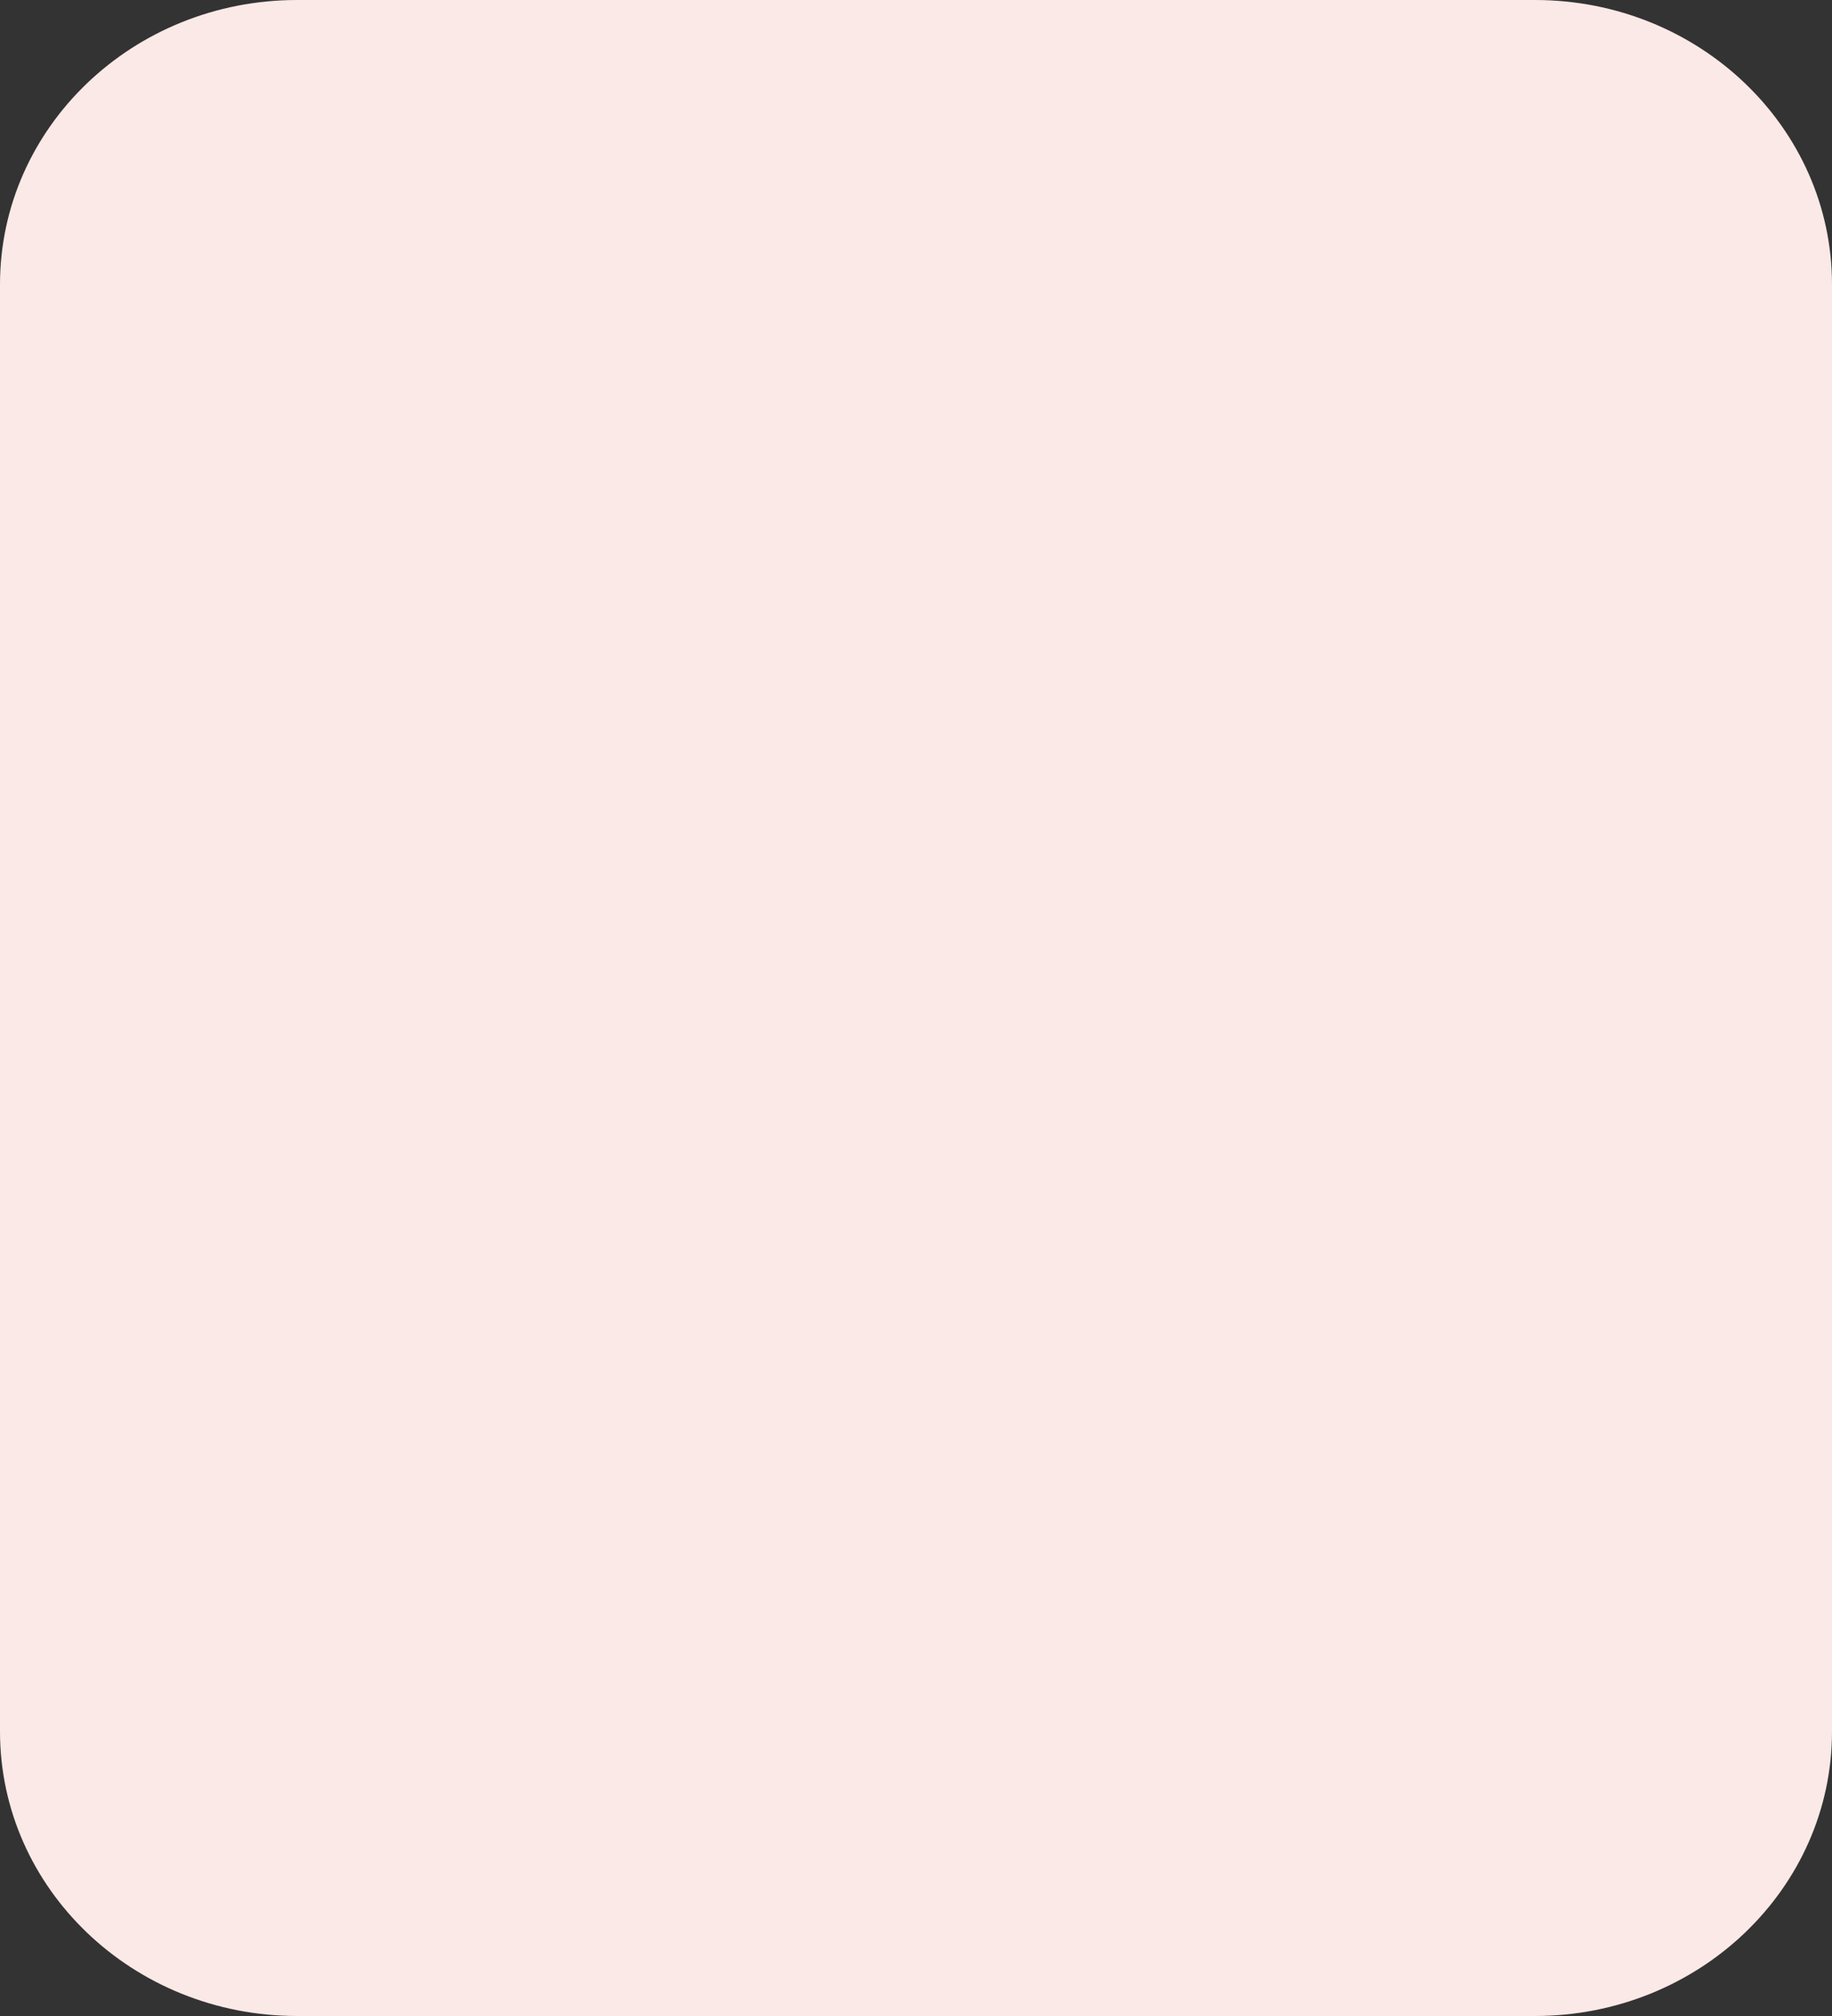 <svg width="100" height="110" viewBox="0 0 100 110" fill="none" xmlns="http://www.w3.org/2000/svg">
<rect x="0" y="0" width="100" height="110" fill="#333333" stroke="none"/>
<path d="M83.784 0H16.216C7.26 0 0 6.949 0 15.522V94.478C0 103.051 7.26 110 16.216 110H83.784C92.74 110 100 103.051 100 94.478V15.522C100 6.949 92.74 0 83.784 0Z" fill="#FBE9E7"/>
</svg>
